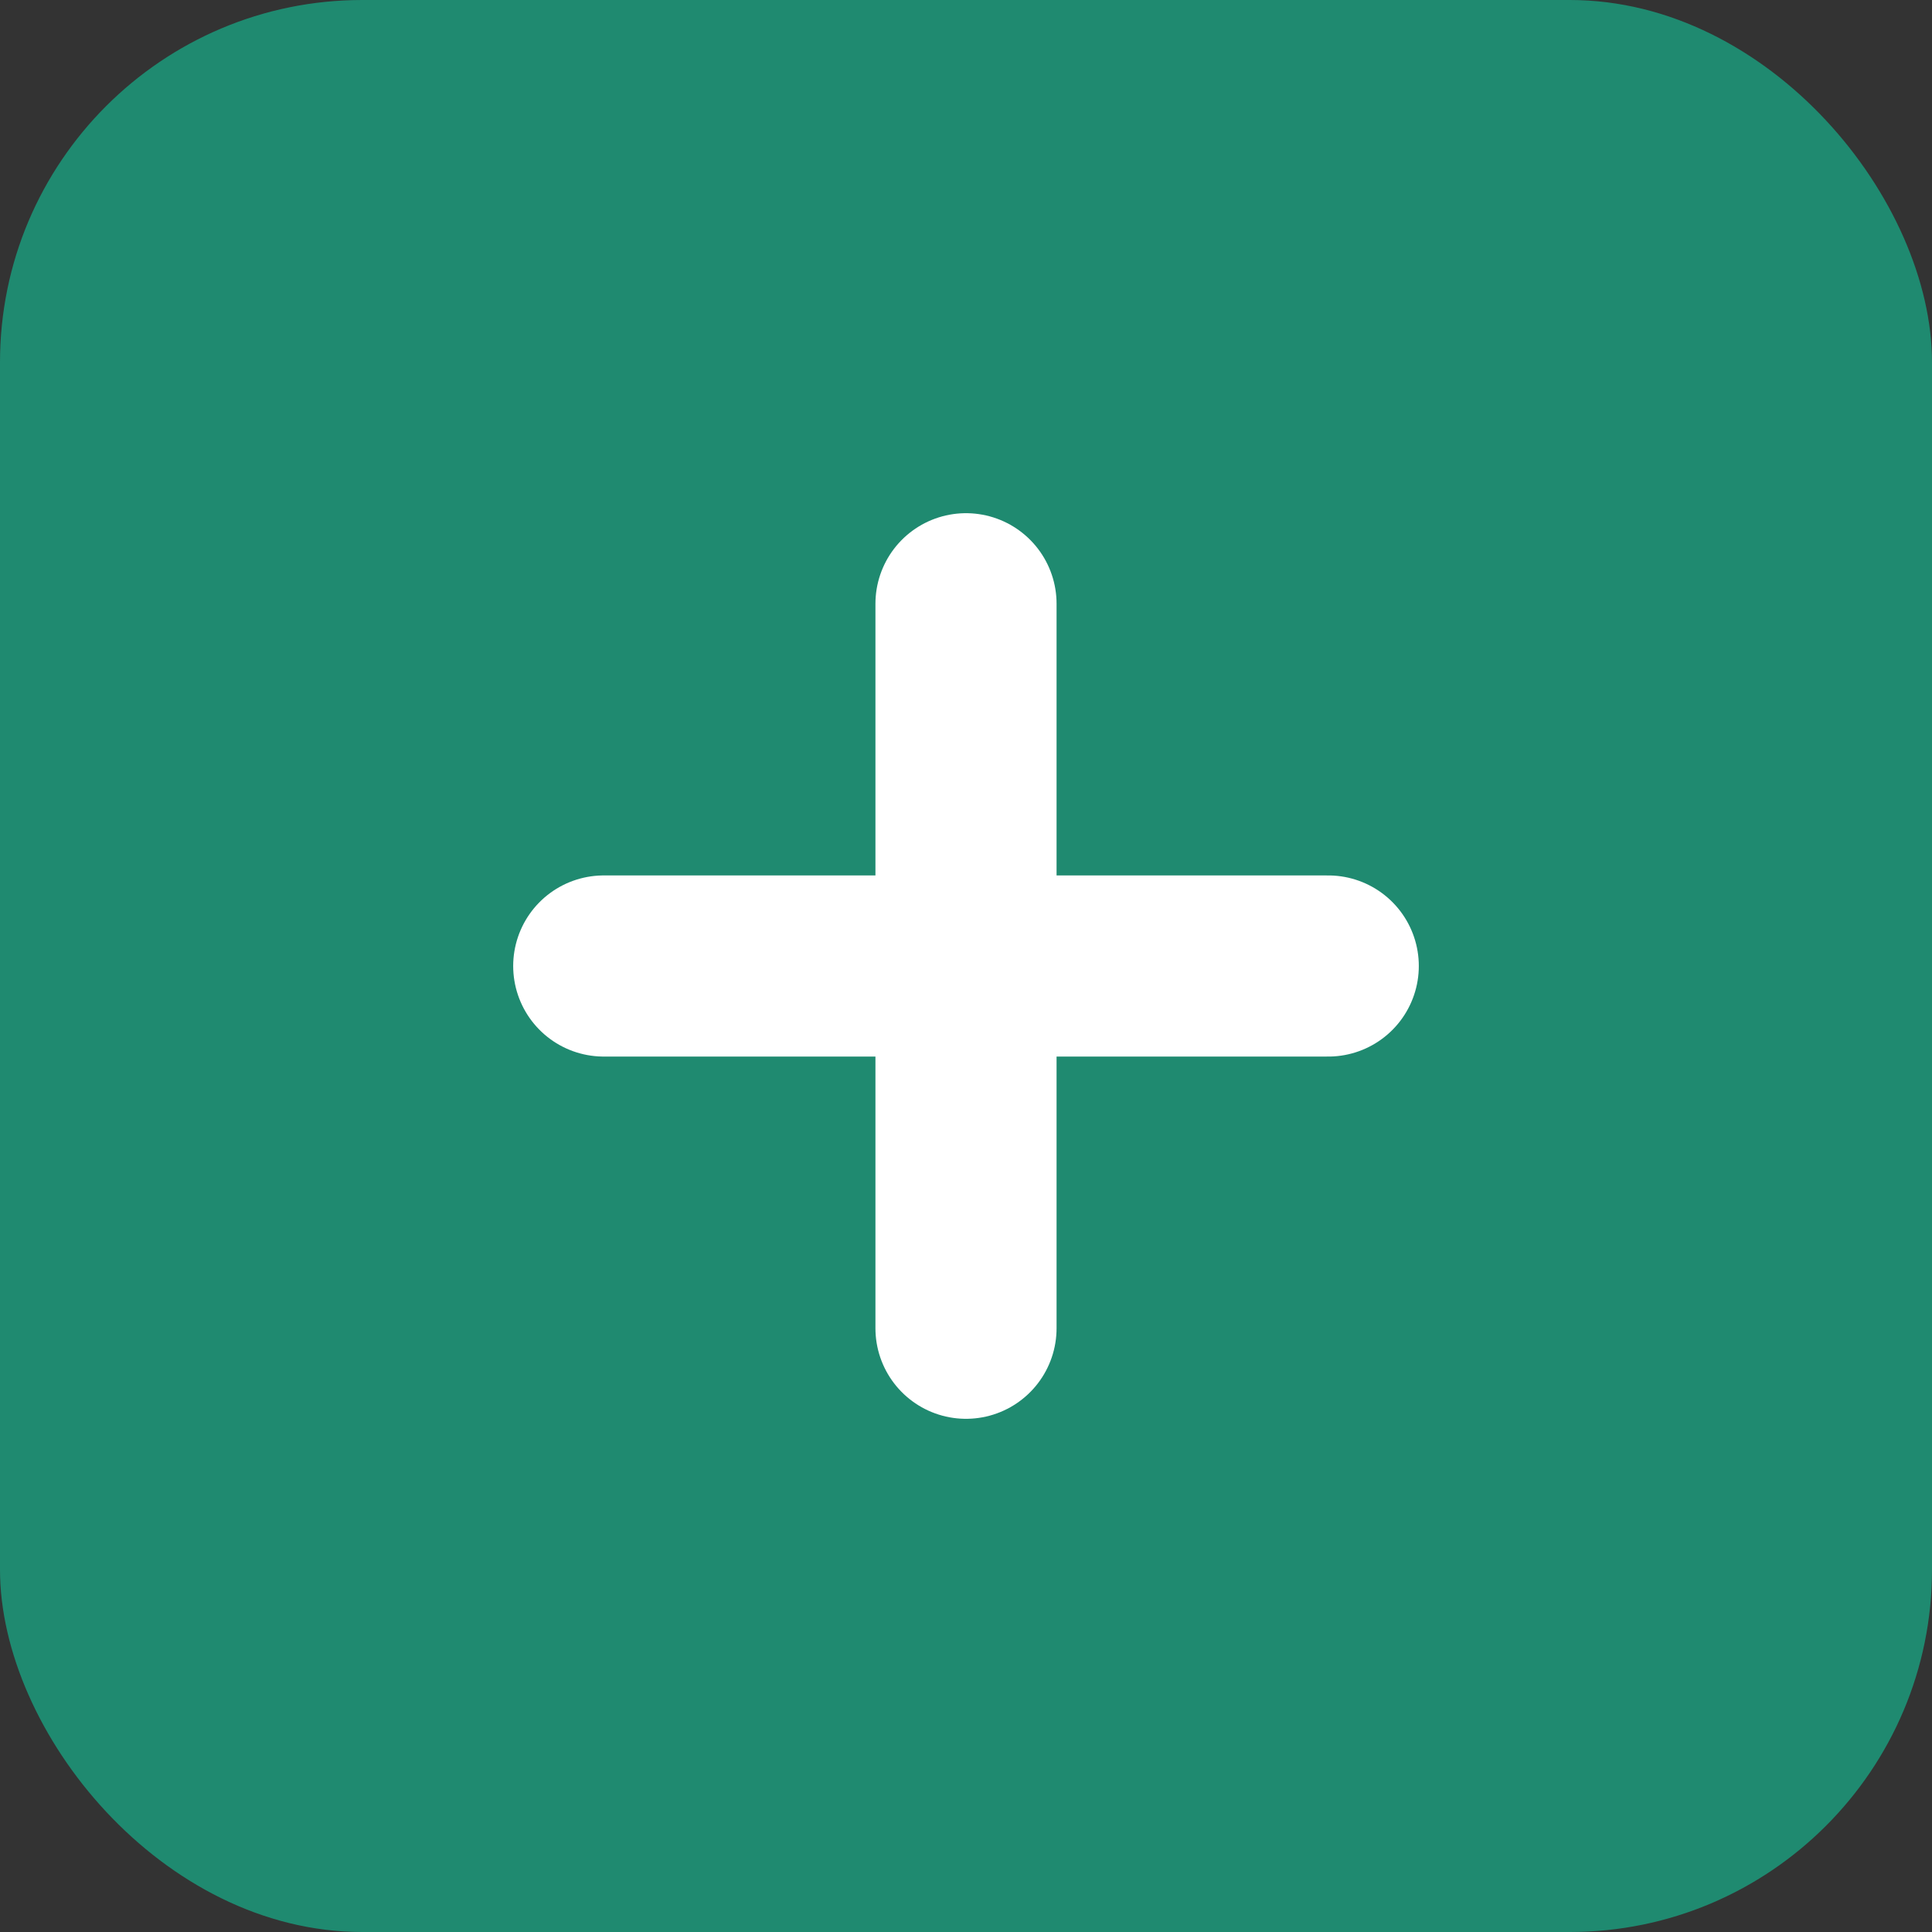 <svg xmlns="http://www.w3.org/2000/svg" width="32" height="32" viewBox="0 0 32 32">
  <rect x="0" y="0" width="32" height="32" fill="#333333" stroke="none"/>
  <rect width="32" height="32" rx="6" fill="#1f8a70"/>
  <path d="M10 16H22M16 10V22" stroke="white" stroke-width="3" stroke-linecap="round"/>
</svg> 